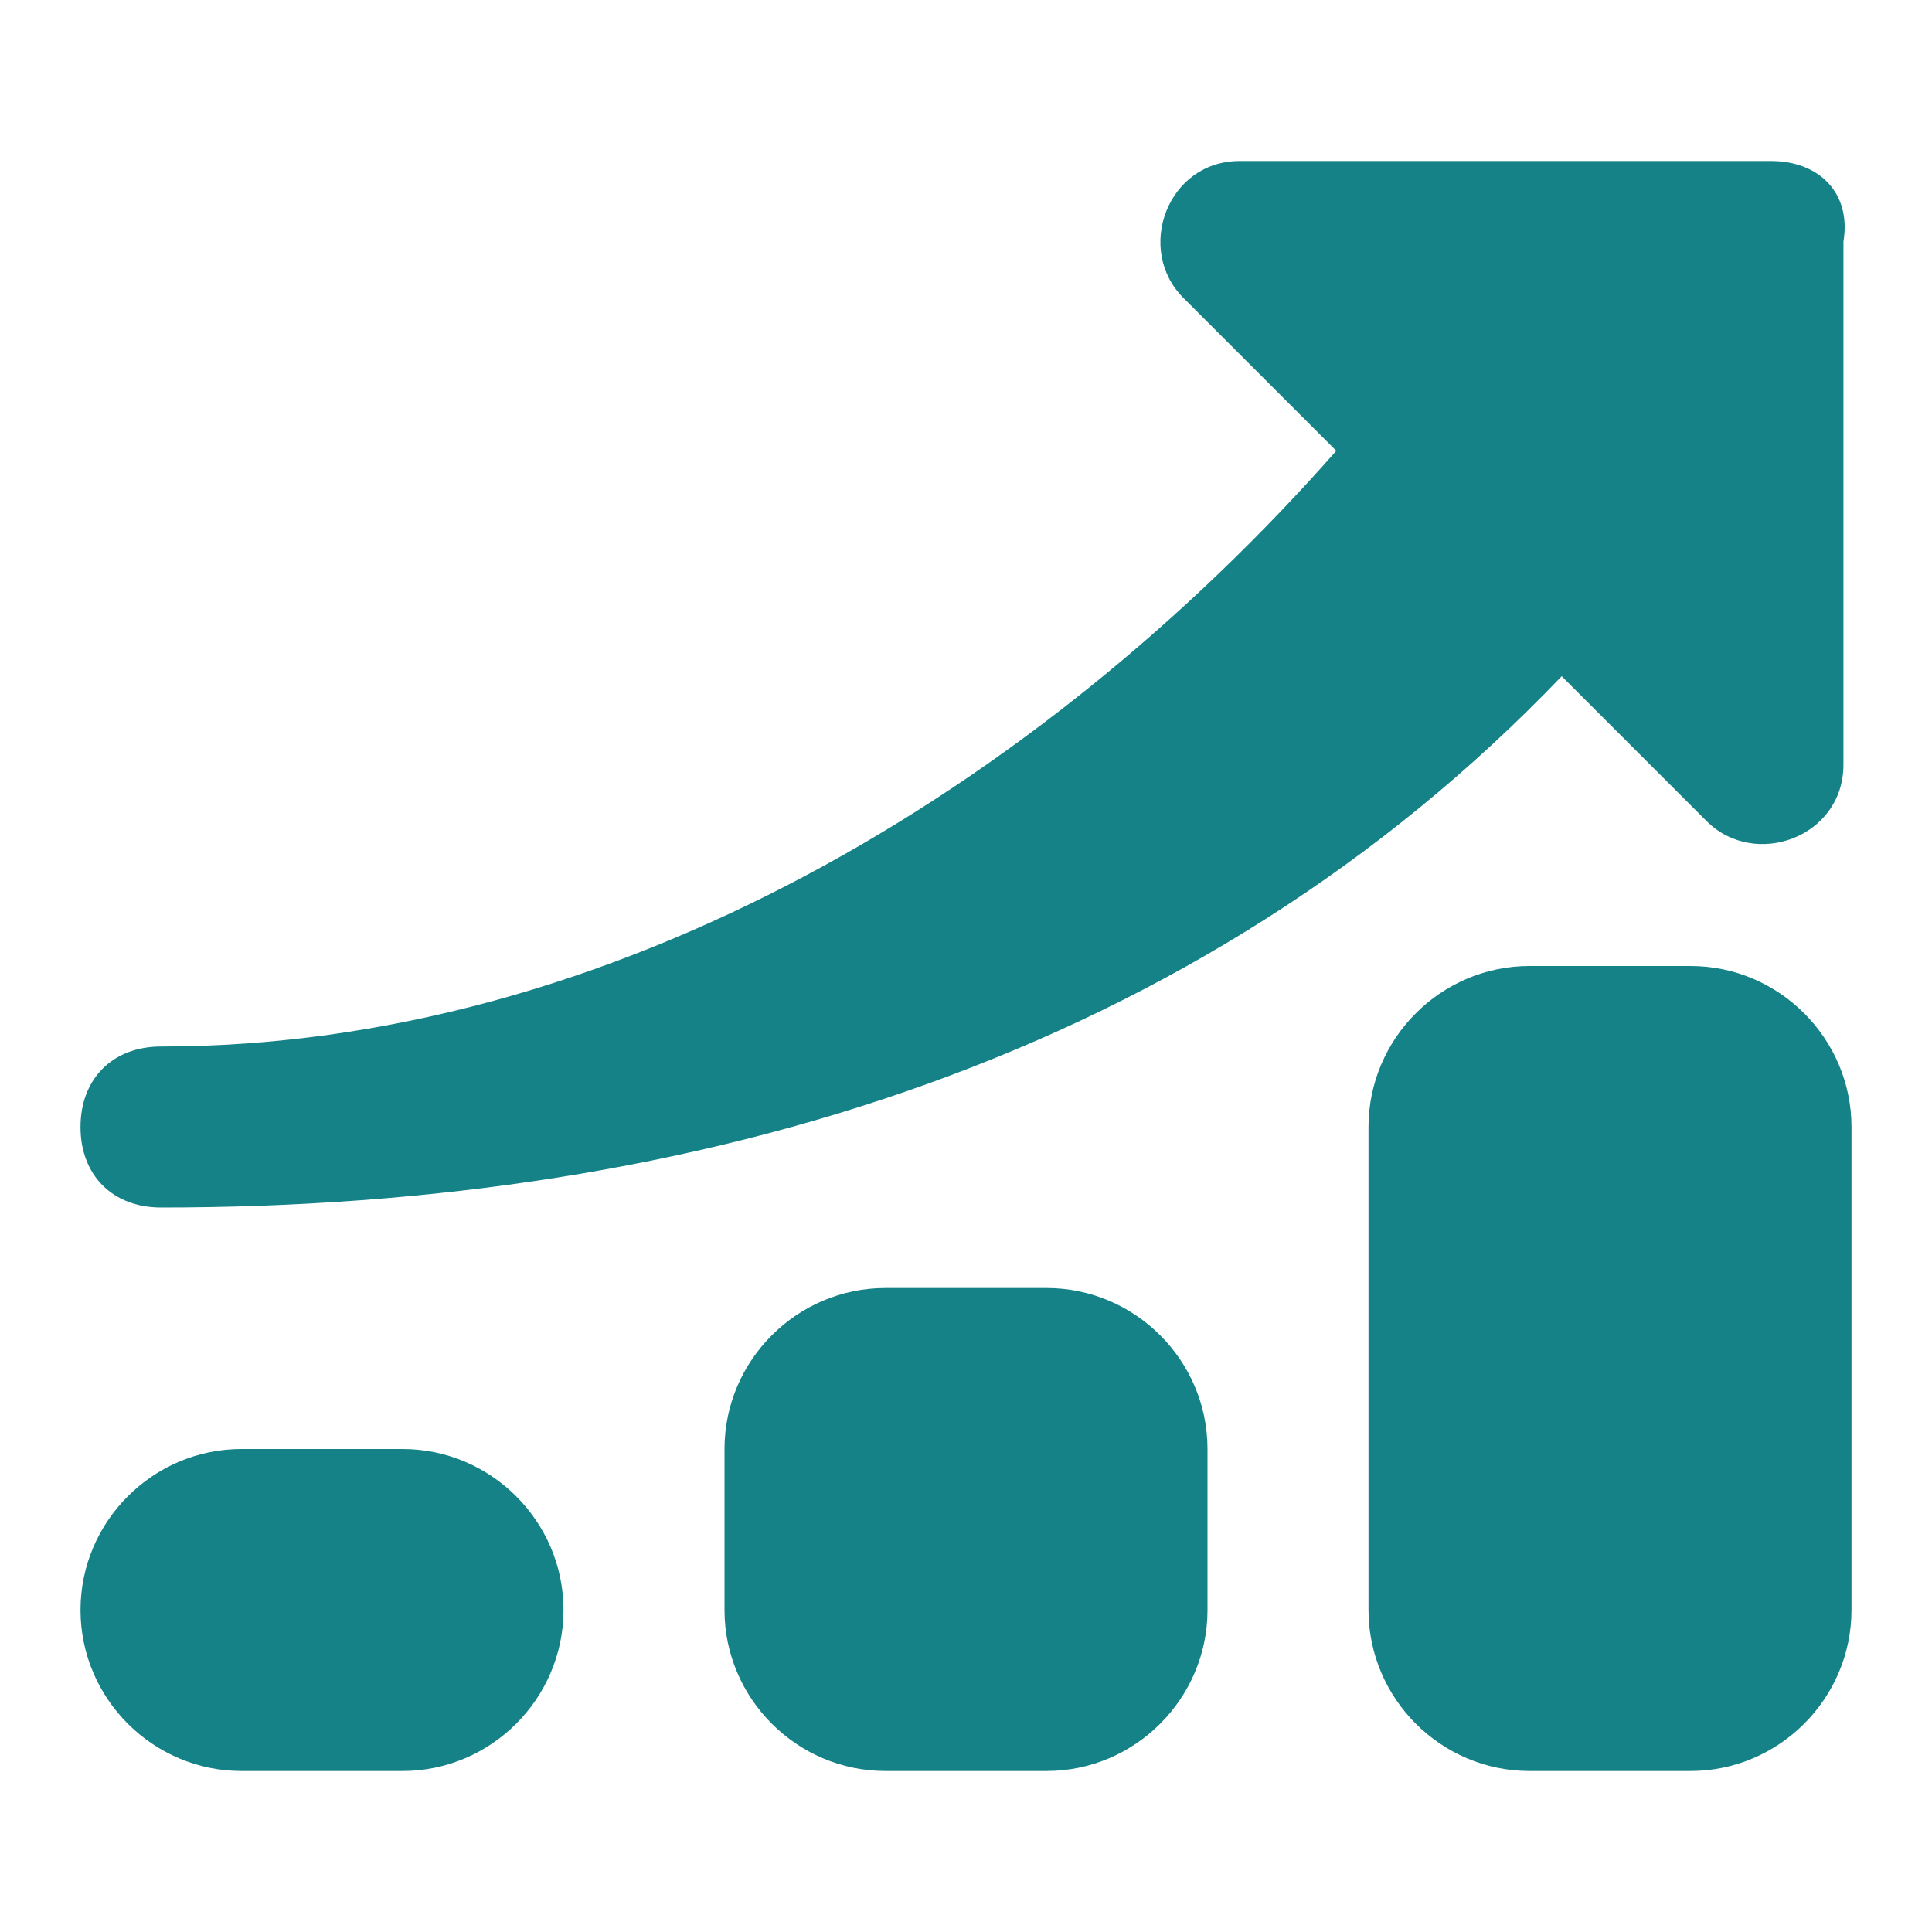 <svg viewBox="0 0 24 24" xml:space="preserve" xmlns="http://www.w3.org/2000/svg" enable-background="new 0 0 24 24"><path d="M5 18H3c-1.1 0-2 .9-2 2s.9 2 2 2h2c1.1 0 2-.9 2-2s-.9-2-2-2zM13 16h-2c-1.1 0-2 .9-2 2v2c0 1.1.9 2 2 2h2c1.1 0 2-.9 2-2v-2c0-1.1-.9-2-2-2zM21 12h-2c-1.1 0-2 .9-2 2v6c0 1.1.9 2 2 2h2c1.1 0 2-.9 2-2v-6c0-1.1-.9-2-2-2zM22 2h-6.6c-.9 0-1.3 1.1-.7 1.7l1.9 1.9C12.9 9.8 7.6 13 2 13c-.6 0-1 .4-1 1s.4 1 1 1c6.7 0 12.9-1.9 17.4-6.6l1.8 1.8c.6.6 1.7.2 1.7-.7V3c.1-.6-.3-1-.9-1z" fill="#148287" class="fill-000000"></path></svg>